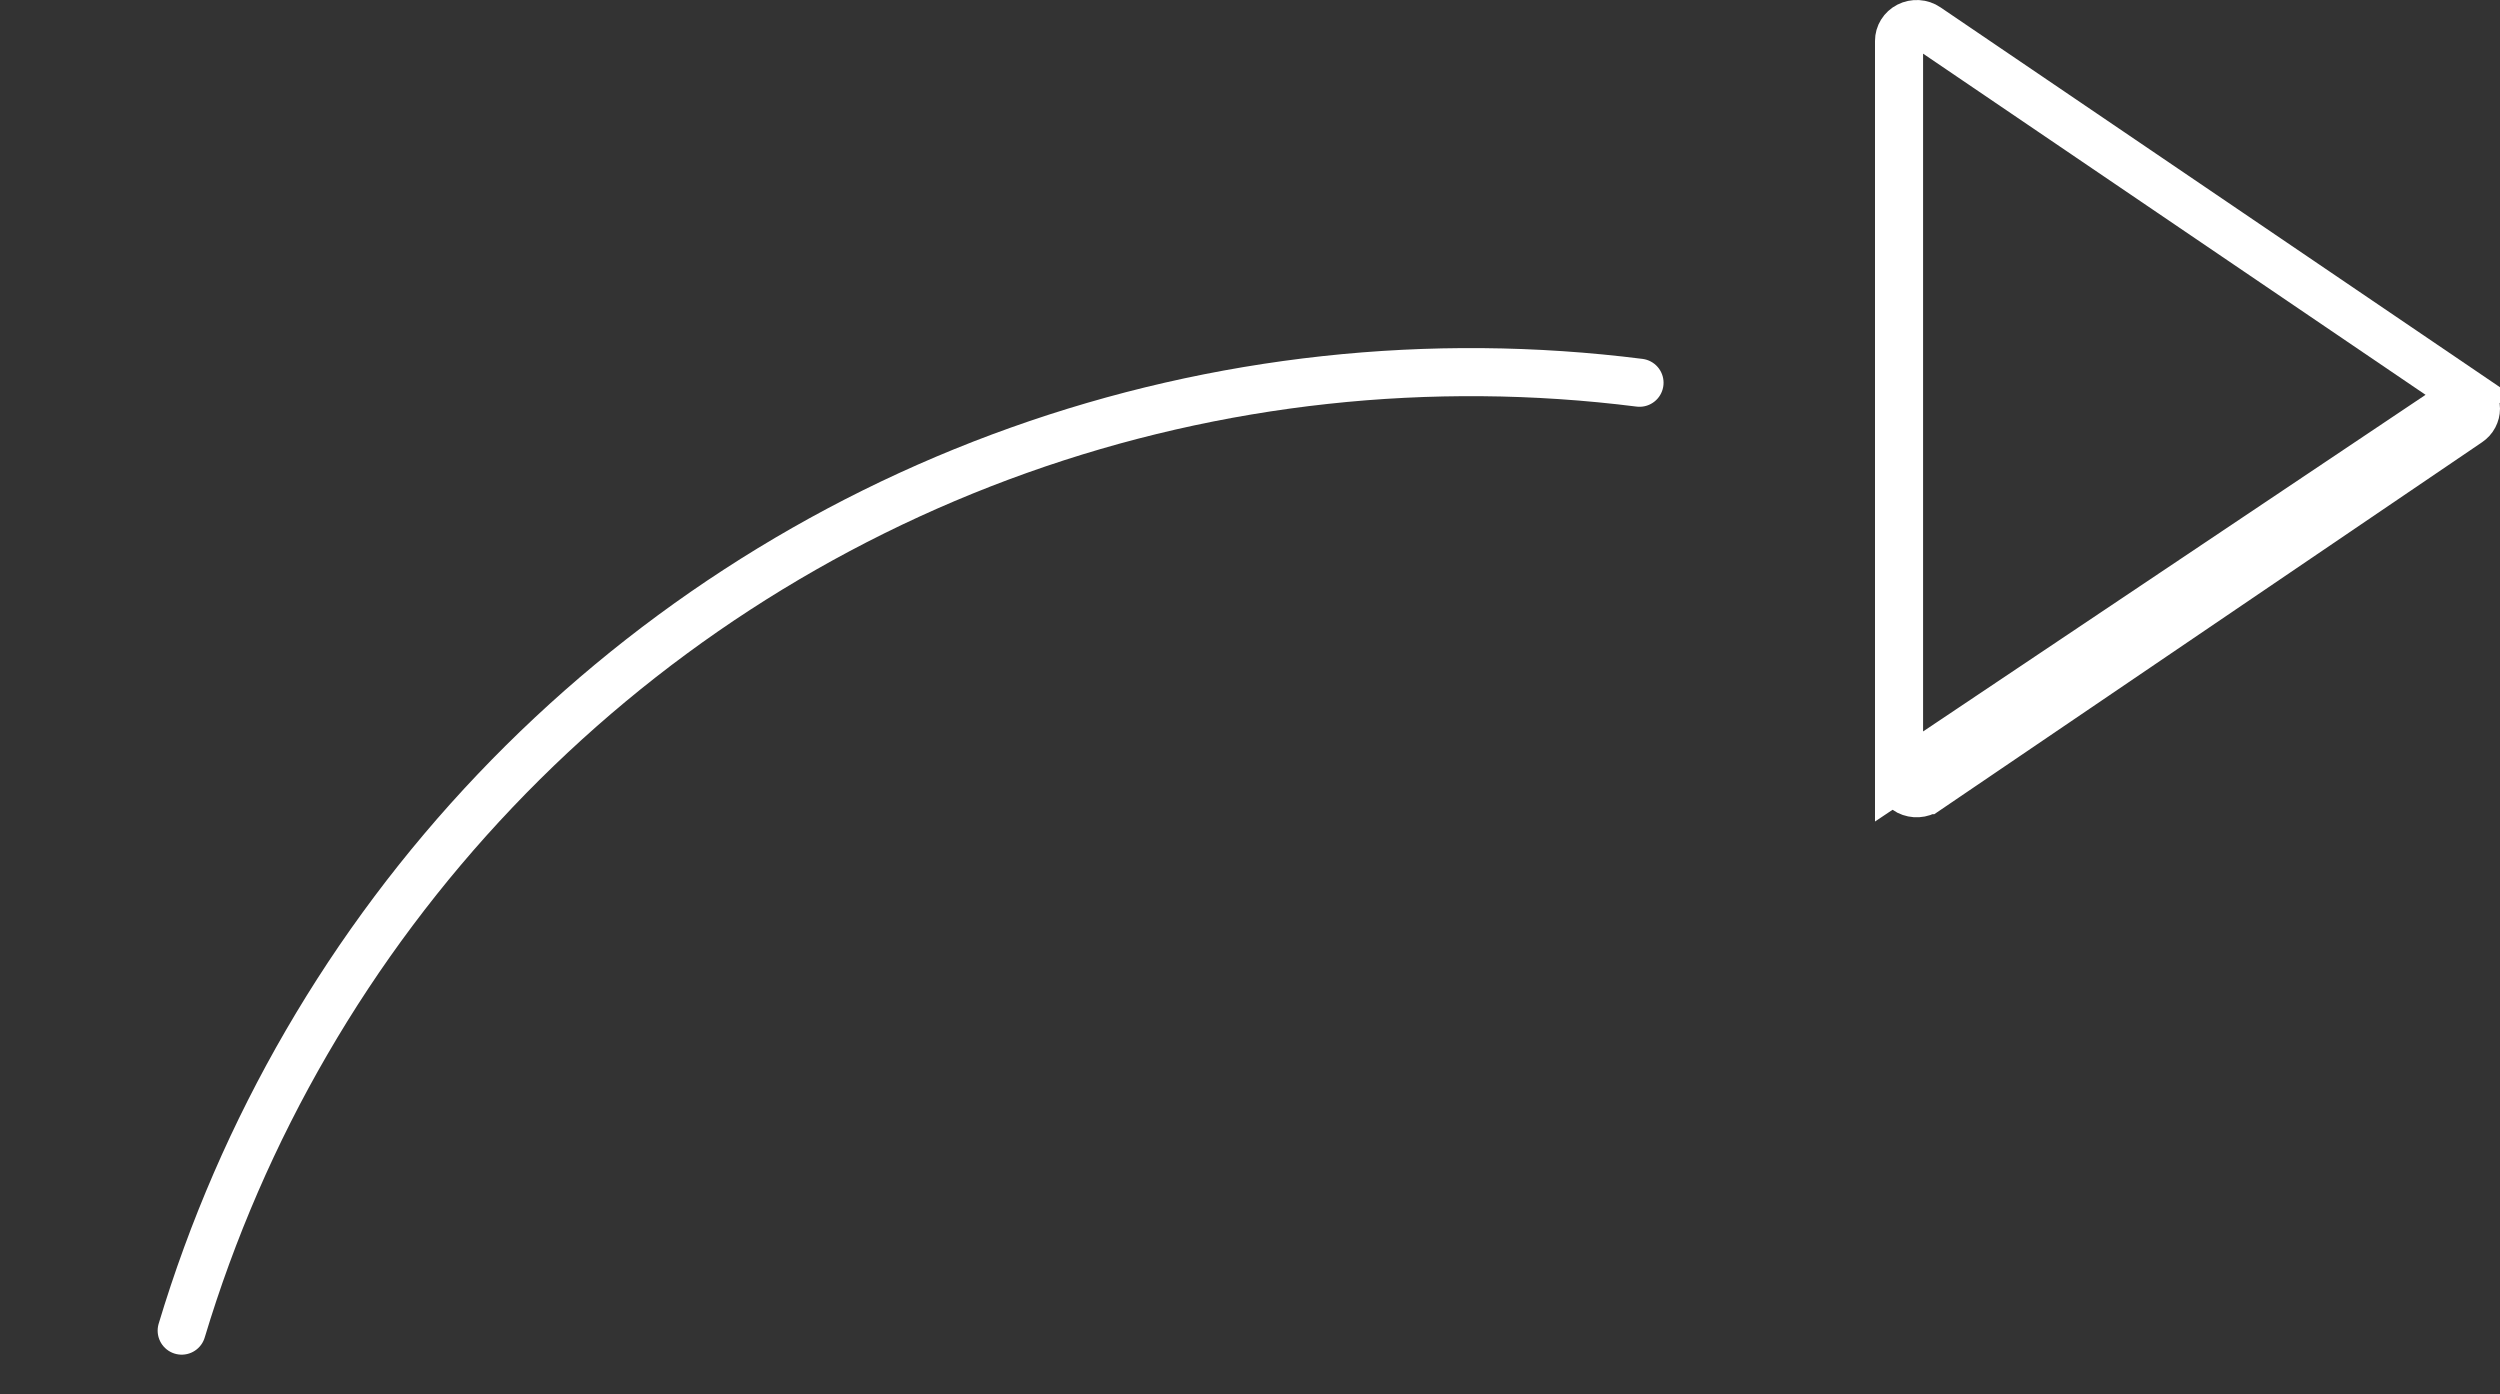 <?xml version="1.0" encoding="UTF-8"?> <svg xmlns="http://www.w3.org/2000/svg" width="52" height="29" viewBox="0 0 52 29" fill="none"><rect x="0" y="0" width="52" height="29" fill="#333333" stroke="none"/> <path d="M39.5 16.151V16.151C39.5 16.213 39.517 16.274 39.551 16.328C39.584 16.382 39.633 16.428 39.693 16.459C39.753 16.489 39.821 16.503 39.89 16.499C39.958 16.495 40.024 16.473 40.079 16.435C40.08 16.435 40.08 16.435 40.08 16.435L51.346 8.785C51.346 8.785 51.346 8.785 51.346 8.785C51.395 8.752 51.434 8.709 51.46 8.659C51.486 8.609 51.5 8.555 51.5 8.5C51.5 8.445 51.486 8.391 51.46 8.341C51.434 8.292 51.395 8.248 51.346 8.215L39.5 16.151ZM39.5 16.151L39.5 0.85C39.5 0.85 39.5 0.85 39.5 0.85C39.5 0.788 39.517 0.727 39.551 0.672C39.584 0.618 39.633 0.573 39.693 0.542C39.753 0.511 39.821 0.497 39.89 0.501C39.958 0.505 40.024 0.527 40.079 0.565C40.079 0.565 40.079 0.565 40.079 0.565L51.346 8.215L39.5 16.151Z" stroke="white"></path> <path d="M34.102 7.961C29.747 7.411 25.324 7.892 21.19 9.366C17.056 10.84 13.326 13.265 10.301 16.446C7.277 19.627 5.043 23.474 3.779 27.677" stroke="white" stroke-linecap="round"></path> </svg> 